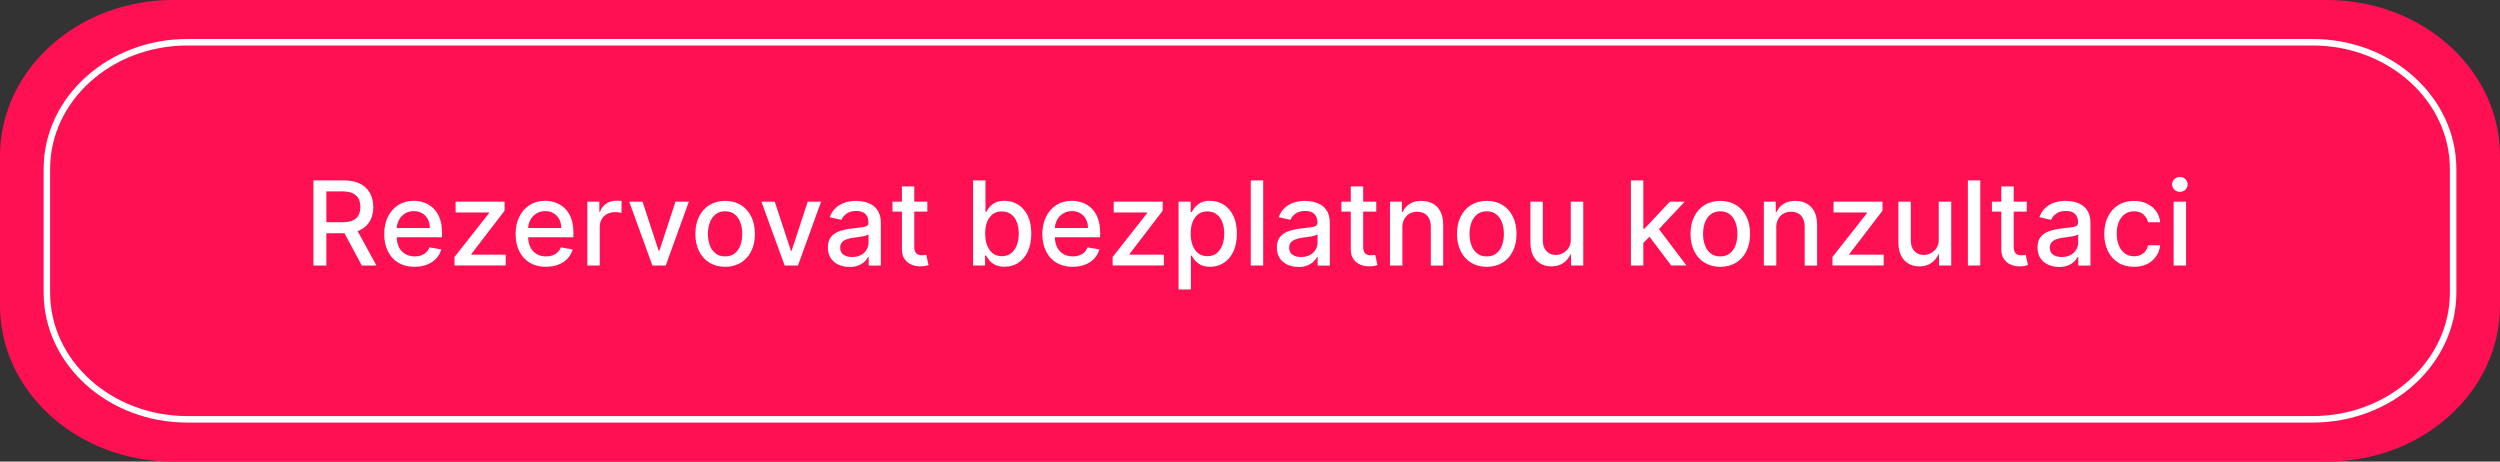 <svg xmlns="http://www.w3.org/2000/svg" id="Layer_2" data-name="Layer 2" viewBox="0 0 384.54 71"><rect x="0" y="0" width="384.54" height="71" fill="#333333" stroke="none"/><defs><style>      .cls-1 {        fill: #fff;      }      .cls-2 {        fill: #ff1053;      }      .cls-3 {        fill: none;        stroke: #fff;      }    </style></defs><g id="Layer_2-2" data-name="Layer 2"><g id="Layer_1-2" data-name="Layer 1-2"><g><g><path class="cls-2" d="M26.6,0H357.94c14.69,0,26.6,10.75,26.6,24v23c0,13.25-11.91,24-26.6,24H26.6C11.91,71,0,60.25,0,47V24C0,10.75,11.91,0,26.6,0Z"></path><path class="cls-3" d="M28.82,6.5H355.72c11.94,0,21.61,8.73,21.61,19.5v19c0,10.77-9.68,19.5-21.61,19.5H28.82c-11.94,0-21.61-8.73-21.61-19.5V26c0-10.77,9.67-19.5,21.61-19.5Z"></path></g><g><path class="cls-1" d="M48.21,40.84v-13.09h4.67c1.01,0,1.86,.17,2.53,.52,.67,.35,1.17,.83,1.51,1.45,.33,.62,.5,1.33,.5,2.13s-.17,1.51-.5,2.11c-.33,.61-.84,1.08-1.51,1.42-.67,.34-1.51,.5-2.53,.5h-3.54v-1.7h3.36c.64,0,1.16-.09,1.56-.27,.4-.18,.7-.45,.89-.8,.19-.35,.28-.77,.28-1.26s-.09-.92-.28-1.29c-.19-.36-.49-.64-.89-.83-.4-.19-.93-.29-1.58-.29h-2.48v11.4h-1.98Zm6.46-5.91l3.23,5.91h-2.25l-3.17-5.91h2.19Z"></path><path class="cls-1" d="M63.78,41.04c-.97,0-1.8-.21-2.5-.62-.7-.42-1.23-1-1.61-1.76-.38-.76-.57-1.64-.57-2.66s.19-1.89,.57-2.66c.38-.77,.91-1.37,1.58-1.8,.68-.43,1.48-.65,2.39-.65,.55,0,1.09,.09,1.61,.28,.52,.18,.99,.47,1.4,.86,.41,.39,.74,.9,.98,1.52,.24,.62,.36,1.38,.36,2.27v.68h-7.8v-1.43h5.93c0-.5-.1-.95-.31-1.34-.2-.39-.49-.7-.86-.92-.37-.23-.8-.34-1.29-.34-.54,0-1,.13-1.4,.39-.4,.26-.71,.6-.92,1.02s-.32,.88-.32,1.36v1.12c0,.66,.12,1.21,.35,1.67,.23,.46,.56,.81,.97,1.05,.42,.24,.91,.36,1.46,.36,.36,0,.69-.05,.99-.16s.56-.26,.77-.47,.38-.47,.5-.77l1.81,.33c-.15,.53-.4,1-.78,1.4s-.84,.71-1.4,.93-1.2,.33-1.91,.33Z"></path><path class="cls-1" d="M69.91,40.84v-1.31l5.32-6.76v-.09h-5.15v-1.66h7.53v1.39l-5.11,6.67v.09h5.29v1.66h-7.88Z"></path><path class="cls-1" d="M83.99,41.04c-.97,0-1.8-.21-2.5-.62-.7-.42-1.23-1-1.61-1.76-.38-.76-.57-1.64-.57-2.66s.19-1.89,.57-2.66c.38-.77,.91-1.37,1.58-1.8,.68-.43,1.48-.65,2.39-.65,.55,0,1.09,.09,1.61,.28,.52,.18,.99,.47,1.4,.86,.41,.39,.74,.9,.98,1.52,.24,.62,.36,1.38,.36,2.27v.68h-7.8v-1.43h5.93c0-.5-.1-.95-.31-1.34-.2-.39-.49-.7-.86-.92-.37-.23-.8-.34-1.29-.34-.54,0-1,.13-1.4,.39-.4,.26-.71,.6-.92,1.02s-.32,.88-.32,1.36v1.12c0,.66,.12,1.21,.35,1.67,.23,.46,.56,.81,.97,1.05,.42,.24,.91,.36,1.46,.36,.36,0,.69-.05,.99-.16s.56-.26,.77-.47,.38-.47,.5-.77l1.81,.33c-.15,.53-.4,1-.78,1.4s-.84,.71-1.4,.93-1.2,.33-1.91,.33Z"></path><path class="cls-1" d="M90.34,40.84v-9.82h1.85v1.56h.1c.18-.53,.5-.94,.95-1.25s.97-.46,1.54-.46c.12,0,.26,0,.43,.01s.29,.02,.39,.03v1.83c-.08-.02-.21-.04-.41-.07-.2-.03-.39-.04-.59-.04-.45,0-.85,.09-1.21,.28s-.63,.45-.83,.79-.31,.71-.31,1.14v6h-1.91Z"></path><path class="cls-1" d="M105.96,31.02l-3.56,9.82h-2.05l-3.57-9.82h2.05l2.49,7.56h.1l2.48-7.56h2.05Z"></path><path class="cls-1" d="M111.54,41.04c-.92,0-1.72-.21-2.41-.63s-1.22-1.01-1.6-1.77-.57-1.65-.57-2.66,.19-1.91,.57-2.67,.91-1.36,1.6-1.78,1.49-.63,2.41-.63,1.72,.21,2.41,.63,1.22,1.01,1.6,1.78,.57,1.65,.57,2.67-.19,1.9-.57,2.66-.91,1.35-1.6,1.77-1.49,.63-2.41,.63Zm0-1.6c.6,0,1.09-.16,1.48-.47s.68-.74,.87-1.26,.28-1.1,.28-1.73-.1-1.2-.28-1.73-.48-.95-.87-1.27c-.39-.32-.89-.48-1.48-.48s-1.1,.16-1.49,.48c-.39,.32-.69,.74-.88,1.27s-.28,1.1-.28,1.73,.1,1.21,.28,1.73,.48,.94,.88,1.26c.39,.32,.89,.47,1.49,.47Z"></path><path class="cls-1" d="M126.3,31.02l-3.56,9.82h-2.05l-3.57-9.82h2.05l2.49,7.56h.1l2.48-7.56h2.05Z"></path><path class="cls-1" d="M130.66,41.06c-.62,0-1.18-.12-1.69-.35s-.9-.57-1.19-1.01c-.29-.44-.44-.99-.44-1.63,0-.55,.11-1.01,.32-1.37,.21-.36,.5-.64,.86-.85,.36-.21,.77-.37,1.21-.47,.45-.11,.9-.19,1.37-.24,.59-.07,1.07-.12,1.43-.17,.37-.04,.63-.12,.8-.22,.17-.1,.25-.27,.25-.5v-.04c0-.56-.16-.99-.47-1.3-.31-.31-.78-.46-1.4-.46s-1.15,.14-1.52,.43c-.37,.28-.62,.6-.76,.94l-1.8-.41c.21-.6,.53-1.08,.94-1.45,.41-.37,.89-.64,1.42-.81,.54-.17,1.1-.25,1.69-.25,.39,0,.81,.05,1.25,.14s.85,.26,1.24,.5c.39,.24,.7,.59,.95,1.04,.25,.45,.37,1.03,.37,1.75v6.52h-1.87v-1.34h-.08c-.12,.25-.31,.49-.56,.73-.25,.24-.56,.44-.95,.59-.39,.16-.85,.24-1.39,.24Zm.42-1.53c.53,0,.98-.1,1.36-.31,.38-.21,.66-.48,.86-.82s.3-.7,.3-1.09v-1.27c-.07,.07-.2,.13-.39,.19-.19,.06-.41,.11-.66,.15-.25,.04-.49,.08-.72,.11-.23,.03-.43,.06-.59,.08-.37,.05-.71,.12-1.01,.24-.3,.11-.55,.27-.73,.48-.18,.21-.27,.48-.27,.82,0,.47,.17,.83,.52,1.07,.35,.24,.79,.36,1.34,.36Z"></path><path class="cls-1" d="M142.64,31.02v1.53h-5.36v-1.53h5.36Zm-3.92-2.35h1.91v9.29c0,.37,.06,.65,.17,.83s.25,.31,.43,.38c.18,.07,.37,.1,.58,.1,.15,0,.29-.01,.4-.03,.12-.02,.2-.04,.27-.05l.35,1.58c-.11,.04-.27,.09-.47,.13-.2,.04-.46,.07-.77,.07-.5,0-.97-.08-1.41-.27-.43-.19-.79-.48-1.05-.87-.27-.39-.4-.88-.4-1.48v-9.68Z"></path><path class="cls-1" d="M149.67,40.84v-13.09h1.91v4.86h.11c.11-.2,.27-.44,.48-.71,.21-.27,.5-.5,.87-.71,.37-.2,.86-.3,1.47-.3,.79,0,1.5,.2,2.12,.6,.62,.4,1.11,.98,1.47,1.73,.36,.75,.53,1.66,.53,2.72s-.18,1.97-.53,2.73c-.35,.76-.84,1.34-1.46,1.75-.62,.41-1.32,.61-2.12,.61-.6,0-1.08-.1-1.46-.3-.38-.2-.67-.43-.89-.7-.21-.27-.38-.51-.49-.72h-.16v1.53h-1.87Zm1.87-4.91c0,.69,.1,1.3,.3,1.82s.49,.93,.87,1.22c.38,.29,.84,.44,1.39,.44s1.05-.15,1.43-.46c.38-.3,.67-.72,.87-1.24s.3-1.11,.3-1.77-.1-1.23-.29-1.75-.48-.92-.87-1.22c-.39-.3-.87-.45-1.44-.45s-1.02,.14-1.4,.43c-.38,.29-.67,.68-.87,1.2-.2,.51-.29,1.11-.29,1.79Z"></path><path class="cls-1" d="M165.01,41.04c-.97,0-1.8-.21-2.5-.62-.7-.42-1.23-1-1.61-1.76-.38-.76-.57-1.64-.57-2.66s.19-1.89,.57-2.66c.38-.77,.91-1.37,1.58-1.8,.68-.43,1.48-.65,2.39-.65,.55,0,1.09,.09,1.61,.28,.52,.18,.99,.47,1.4,.86,.41,.39,.74,.9,.98,1.52,.24,.62,.36,1.38,.36,2.27v.68h-7.8v-1.43h5.93c0-.5-.1-.95-.31-1.34-.2-.39-.49-.7-.86-.92-.37-.23-.8-.34-1.29-.34-.54,0-1,.13-1.4,.39-.4,.26-.71,.6-.92,1.02s-.32,.88-.32,1.36v1.12c0,.66,.12,1.21,.35,1.67,.23,.46,.56,.81,.97,1.05,.42,.24,.91,.36,1.46,.36,.36,0,.69-.05,.99-.16s.56-.26,.77-.47,.38-.47,.5-.77l1.81,.33c-.15,.53-.4,1-.78,1.4s-.84,.71-1.4,.93-1.2,.33-1.91,.33Z"></path><path class="cls-1" d="M171.14,40.84v-1.31l5.32-6.76v-.09h-5.15v-1.66h7.53v1.39l-5.11,6.67v.09h5.29v1.66h-7.88Z"></path><path class="cls-1" d="M181.28,44.52v-13.5h1.87v1.59h.16c.11-.2,.27-.44,.48-.71,.21-.27,.5-.5,.87-.71,.37-.2,.86-.3,1.47-.3,.79,0,1.5,.2,2.12,.6,.62,.4,1.11,.98,1.47,1.73,.36,.75,.53,1.66,.53,2.72s-.18,1.97-.53,2.73c-.35,.76-.84,1.34-1.46,1.75-.62,.41-1.32,.61-2.12,.61-.6,0-1.08-.1-1.46-.3-.38-.2-.67-.43-.89-.7s-.38-.51-.49-.72h-.12v5.21h-1.91Zm1.87-8.59c0,.69,.1,1.3,.3,1.82s.49,.93,.87,1.22c.38,.29,.84,.44,1.39,.44s1.05-.15,1.43-.46c.38-.3,.67-.72,.87-1.24,.2-.52,.3-1.11,.3-1.77s-.1-1.23-.29-1.75-.48-.92-.87-1.22-.87-.45-1.44-.45-1.02,.14-1.4,.43c-.38,.29-.67,.68-.87,1.2-.2,.51-.29,1.11-.29,1.79Z"></path><path class="cls-1" d="M194.3,27.75v13.09h-1.91v-13.09h1.91Z"></path><path class="cls-1" d="M199.72,41.06c-.62,0-1.18-.12-1.69-.35-.5-.23-.9-.57-1.19-1.01-.29-.44-.44-.99-.44-1.63,0-.55,.11-1.01,.32-1.37,.21-.36,.5-.64,.86-.85s.77-.37,1.21-.47,.9-.19,1.37-.24c.59-.07,1.06-.12,1.43-.17,.37-.04,.63-.12,.8-.22,.17-.1,.25-.27,.25-.5v-.04c0-.56-.16-.99-.47-1.3-.31-.31-.78-.46-1.4-.46s-1.15,.14-1.52,.43c-.37,.28-.62,.6-.76,.94l-1.8-.41c.21-.6,.53-1.08,.94-1.45,.41-.37,.88-.64,1.42-.81,.54-.17,1.1-.25,1.69-.25,.39,0,.81,.05,1.25,.14,.44,.09,.85,.26,1.24,.5s.7,.59,.95,1.04c.25,.45,.37,1.03,.37,1.75v6.52h-1.87v-1.34h-.08c-.12,.25-.31,.49-.56,.73-.25,.24-.57,.44-.95,.59-.39,.16-.85,.24-1.39,.24Zm.42-1.53c.53,0,.98-.1,1.36-.31s.67-.48,.86-.82c.2-.34,.3-.7,.3-1.09v-1.27c-.07,.07-.2,.13-.39,.19-.19,.06-.41,.11-.66,.15-.25,.04-.49,.08-.72,.11-.23,.03-.43,.06-.59,.08-.37,.05-.71,.12-1.01,.24-.3,.11-.55,.27-.73,.48-.18,.21-.27,.48-.27,.82,0,.47,.17,.83,.52,1.07,.35,.24,.79,.36,1.34,.36Z"></path><path class="cls-1" d="M211.69,31.02v1.53h-5.36v-1.53h5.36Zm-3.92-2.35h1.91v9.29c0,.37,.06,.65,.17,.83,.11,.19,.25,.31,.43,.38,.18,.07,.37,.1,.58,.1,.15,0,.29-.01,.4-.03,.11-.02,.2-.04,.27-.05l.34,1.58c-.11,.04-.27,.09-.47,.13-.21,.04-.46,.07-.77,.07-.5,0-.97-.08-1.41-.27s-.79-.48-1.05-.87c-.27-.39-.4-.88-.4-1.48v-9.68Z"></path><path class="cls-1" d="M215.71,35.01v5.83h-1.91v-9.82h1.83v1.6h.12c.23-.52,.58-.94,1.06-1.25,.48-.32,1.09-.47,1.83-.47,.67,0,1.25,.14,1.76,.42,.5,.28,.89,.69,1.17,1.24,.28,.55,.42,1.23,.42,2.04v6.25h-1.91v-6.01c0-.71-.19-1.27-.56-1.67-.37-.4-.88-.6-1.53-.6-.44,0-.84,.1-1.18,.29-.34,.19-.61,.47-.81,.84-.2,.37-.3,.81-.3,1.33Z"></path><path class="cls-1" d="M228.69,41.04c-.92,0-1.72-.21-2.41-.63-.69-.42-1.22-1.01-1.6-1.77-.38-.76-.57-1.65-.57-2.66s.19-1.91,.57-2.67c.38-.76,.91-1.36,1.6-1.78,.69-.42,1.49-.63,2.41-.63s1.72,.21,2.41,.63c.69,.42,1.22,1.01,1.6,1.78,.38,.76,.57,1.65,.57,2.67s-.19,1.9-.57,2.66c-.38,.76-.91,1.35-1.6,1.77-.69,.42-1.49,.63-2.41,.63Zm0-1.6c.6,0,1.09-.16,1.48-.47,.39-.32,.68-.74,.87-1.26s.28-1.1,.28-1.73-.09-1.2-.28-1.73-.48-.95-.87-1.27c-.39-.32-.89-.48-1.48-.48s-1.1,.16-1.49,.48c-.39,.32-.69,.74-.88,1.27s-.28,1.1-.28,1.73,.09,1.21,.28,1.73,.48,.94,.88,1.26c.39,.32,.89,.47,1.49,.47Z"></path><path class="cls-1" d="M241.61,36.77v-5.75h1.92v9.82h-1.88v-1.7h-.1c-.23,.52-.59,.96-1.08,1.31-.5,.35-1.11,.52-1.85,.52-.63,0-1.19-.14-1.67-.42s-.86-.69-1.14-1.24c-.28-.55-.41-1.23-.41-2.04v-6.25h1.91v6.01c0,.67,.19,1.2,.56,1.6,.37,.4,.85,.59,1.44,.59,.36,0,.71-.09,1.07-.27,.36-.18,.65-.45,.89-.81,.24-.36,.35-.82,.35-1.38Z"></path><path class="cls-1" d="M250.86,40.84v-13.09h1.91v13.09h-1.91Zm1.76-3.33v-2.33s.32,0,.32,0l3.91-4.16h2.29l-4.46,4.73h-.3l-1.76,1.76Zm4.44,3.33l-3.52-4.67,1.32-1.34,4.54,6h-2.35Z"></path><path class="cls-1" d="M264.61,41.04c-.92,0-1.72-.21-2.41-.63-.69-.42-1.22-1.01-1.6-1.77-.38-.76-.57-1.65-.57-2.66s.19-1.91,.57-2.67c.38-.76,.91-1.36,1.6-1.78,.69-.42,1.49-.63,2.41-.63s1.72,.21,2.41,.63c.69,.42,1.22,1.01,1.6,1.78,.38,.76,.57,1.65,.57,2.67s-.19,1.9-.57,2.66c-.38,.76-.91,1.35-1.6,1.77-.69,.42-1.49,.63-2.41,.63Zm0-1.6c.6,0,1.09-.16,1.48-.47,.39-.32,.68-.74,.87-1.26s.28-1.1,.28-1.73-.09-1.2-.28-1.73-.48-.95-.87-1.27c-.39-.32-.89-.48-1.48-.48s-1.1,.16-1.49,.48c-.39,.32-.69,.74-.88,1.27s-.28,1.1-.28,1.73,.09,1.21,.28,1.73,.48,.94,.88,1.26c.39,.32,.89,.47,1.49,.47Z"></path><path class="cls-1" d="M273.22,35.01v5.83h-1.91v-9.82h1.83v1.6h.12c.23-.52,.58-.94,1.06-1.25,.48-.32,1.09-.47,1.83-.47,.67,0,1.25,.14,1.76,.42,.5,.28,.89,.69,1.17,1.24,.28,.55,.42,1.23,.42,2.04v6.25h-1.91v-6.01c0-.71-.19-1.27-.56-1.67-.37-.4-.88-.6-1.53-.6-.44,0-.84,.1-1.18,.29-.34,.19-.61,.47-.81,.84-.2,.37-.3,.81-.3,1.33Z"></path><path class="cls-1" d="M281.86,40.84v-1.31l5.32-6.76v-.09h-5.15v-1.66h7.53v1.39l-5.11,6.67v.09h5.29v1.66h-7.88Z"></path><path class="cls-1" d="M298.21,36.77v-5.75h1.92v9.82h-1.88v-1.7h-.1c-.23,.52-.59,.96-1.08,1.31-.5,.35-1.11,.52-1.85,.52-.63,0-1.19-.14-1.67-.42s-.86-.69-1.14-1.24c-.28-.55-.41-1.23-.41-2.04v-6.25h1.91v6.01c0,.67,.19,1.2,.56,1.6,.37,.4,.85,.59,1.44,.59,.36,0,.71-.09,1.07-.27,.36-.18,.65-.45,.89-.81,.24-.36,.35-.82,.35-1.38Z"></path><path class="cls-1" d="M304.6,27.75v13.09h-1.91v-13.09h1.91Z"></path><path class="cls-1" d="M311.75,31.02v1.53h-5.36v-1.53h5.36Zm-3.92-2.35h1.91v9.29c0,.37,.06,.65,.17,.83,.11,.19,.25,.31,.43,.38,.18,.07,.37,.1,.58,.1,.15,0,.29-.01,.4-.03,.11-.02,.2-.04,.27-.05l.34,1.58c-.11,.04-.27,.09-.47,.13-.21,.04-.46,.07-.77,.07-.5,0-.97-.08-1.41-.27s-.79-.48-1.05-.87c-.27-.39-.4-.88-.4-1.48v-9.68Z"></path><path class="cls-1" d="M316.72,41.06c-.62,0-1.18-.12-1.69-.35-.5-.23-.9-.57-1.19-1.01-.29-.44-.44-.99-.44-1.63,0-.55,.11-1.01,.32-1.37,.21-.36,.5-.64,.86-.85s.77-.37,1.21-.47,.9-.19,1.37-.24c.59-.07,1.06-.12,1.43-.17,.37-.04,.63-.12,.8-.22,.17-.1,.25-.27,.25-.5v-.04c0-.56-.16-.99-.47-1.3-.31-.31-.78-.46-1.4-.46s-1.15,.14-1.52,.43c-.37,.28-.62,.6-.76,.94l-1.8-.41c.21-.6,.53-1.08,.94-1.45,.41-.37,.88-.64,1.42-.81,.54-.17,1.1-.25,1.69-.25,.39,0,.81,.05,1.25,.14,.44,.09,.85,.26,1.24,.5s.7,.59,.95,1.04c.25,.45,.37,1.03,.37,1.75v6.52h-1.87v-1.34h-.08c-.12,.25-.31,.49-.56,.73-.25,.24-.57,.44-.95,.59-.39,.16-.85,.24-1.39,.24Zm.42-1.53c.53,0,.98-.1,1.36-.31s.67-.48,.86-.82c.2-.34,.3-.7,.3-1.09v-1.27c-.07,.07-.2,.13-.39,.19-.19,.06-.41,.11-.66,.15-.25,.04-.49,.08-.72,.11-.23,.03-.43,.06-.59,.08-.37,.05-.71,.12-1.01,.24-.3,.11-.55,.27-.73,.48-.18,.21-.27,.48-.27,.82,0,.47,.17,.83,.52,1.07,.35,.24,.79,.36,1.34,.36Z"></path><path class="cls-1" d="M328.25,41.04c-.95,0-1.77-.22-2.45-.65-.68-.43-1.21-1.03-1.58-1.79-.37-.76-.55-1.64-.55-2.62s.19-1.88,.56-2.64c.38-.76,.9-1.36,1.58-1.79,.68-.43,1.49-.65,2.41-.65,.75,0,1.41,.14,1.99,.41,.58,.28,1.06,.66,1.42,1.15s.57,1.07,.64,1.73h-1.86c-.1-.46-.34-.86-.7-1.19-.36-.33-.85-.5-1.46-.5-.53,0-1,.14-1.4,.42-.4,.28-.71,.68-.93,1.19s-.33,1.12-.33,1.82,.11,1.33,.33,1.85c.22,.52,.52,.92,.92,1.21,.4,.29,.87,.43,1.41,.43,.36,0,.69-.07,.99-.2,.3-.13,.54-.33,.75-.58,.2-.25,.34-.55,.42-.91h1.86c-.07,.63-.28,1.2-.62,1.7-.35,.5-.81,.89-1.38,1.18-.58,.29-1.25,.43-2.03,.43Z"></path><path class="cls-1" d="M335.3,29.51c-.33,0-.62-.11-.85-.34s-.35-.49-.35-.8,.12-.58,.35-.81,.52-.34,.85-.34,.62,.11,.85,.34,.35,.49,.35,.8-.12,.58-.35,.81-.52,.34-.85,.34Zm-.96,11.33v-9.82h1.91v9.82h-1.91Z"></path></g></g></g></g></svg>